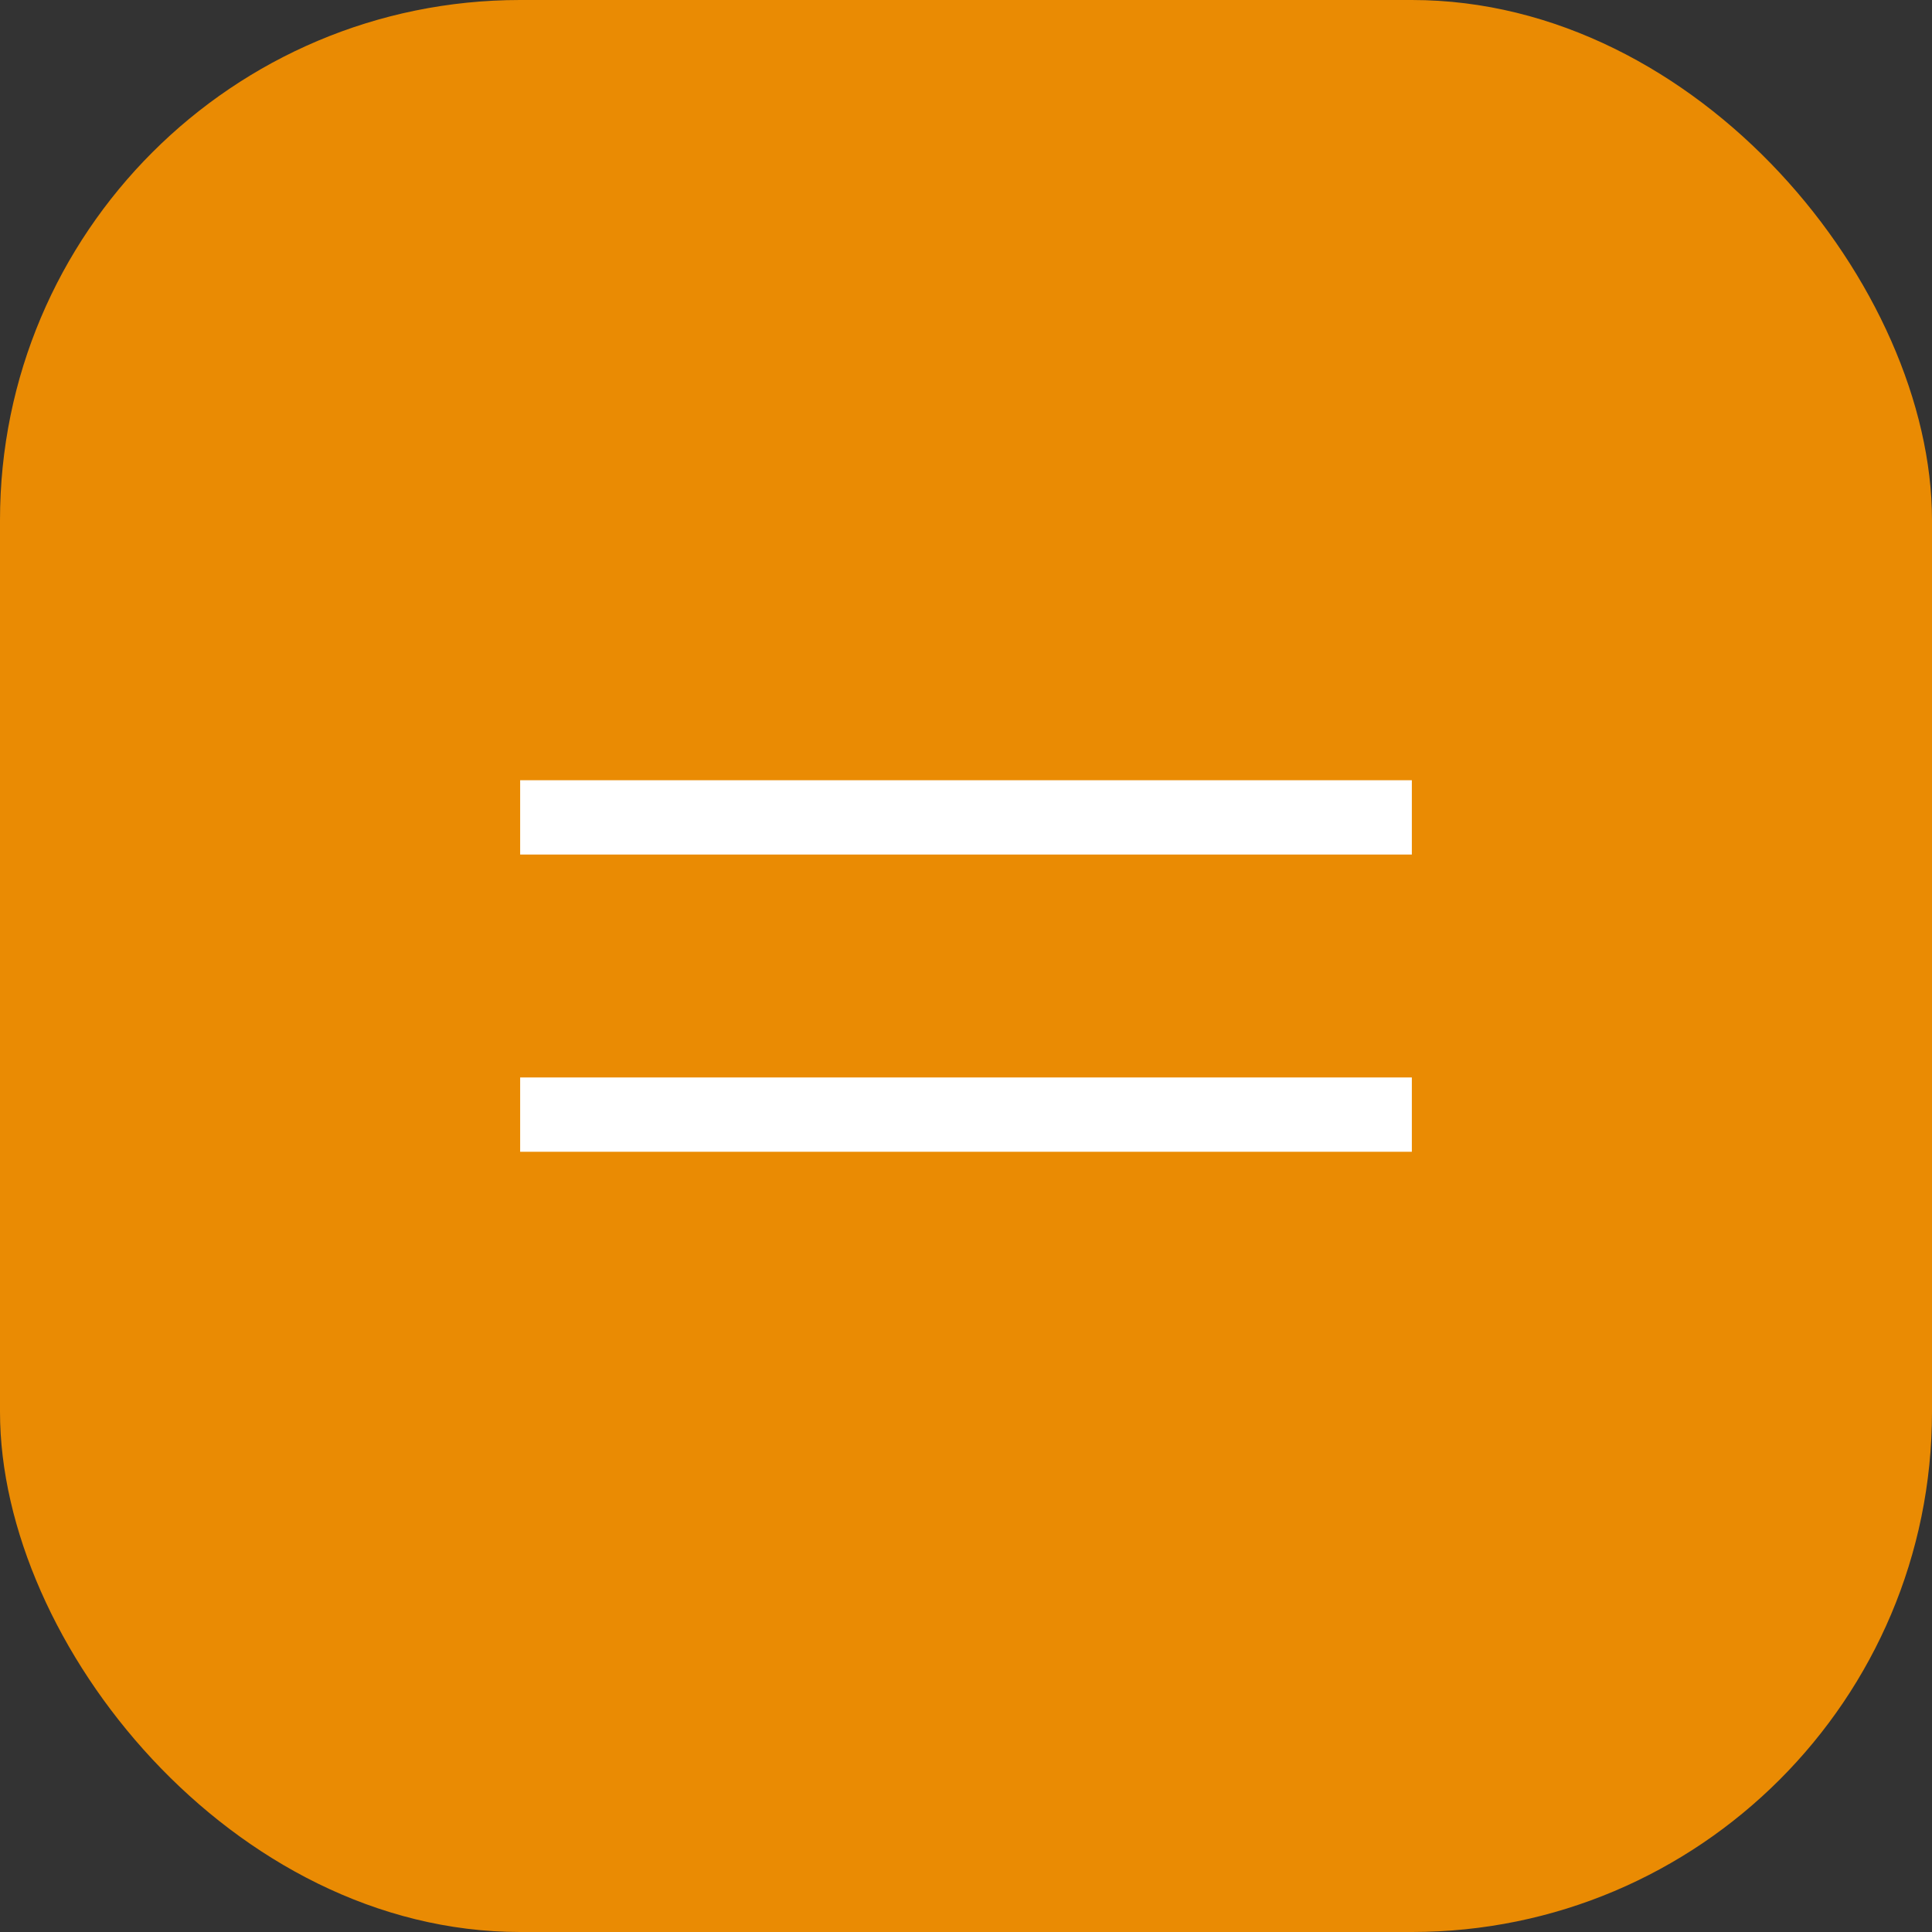 <?xml version="1.0" encoding="UTF-8"?> <svg xmlns="http://www.w3.org/2000/svg" width="26" height="26" viewBox="0 0 26 26" fill="none"><rect x="0" y="0" width="26" height="26" fill="#333333" stroke="none"/><rect width="26" height="26" rx="7" fill="#EA8B03"></rect><path d="M7 11H19" stroke="white"></path><path d="M7 15H19" stroke="white"></path></svg> 